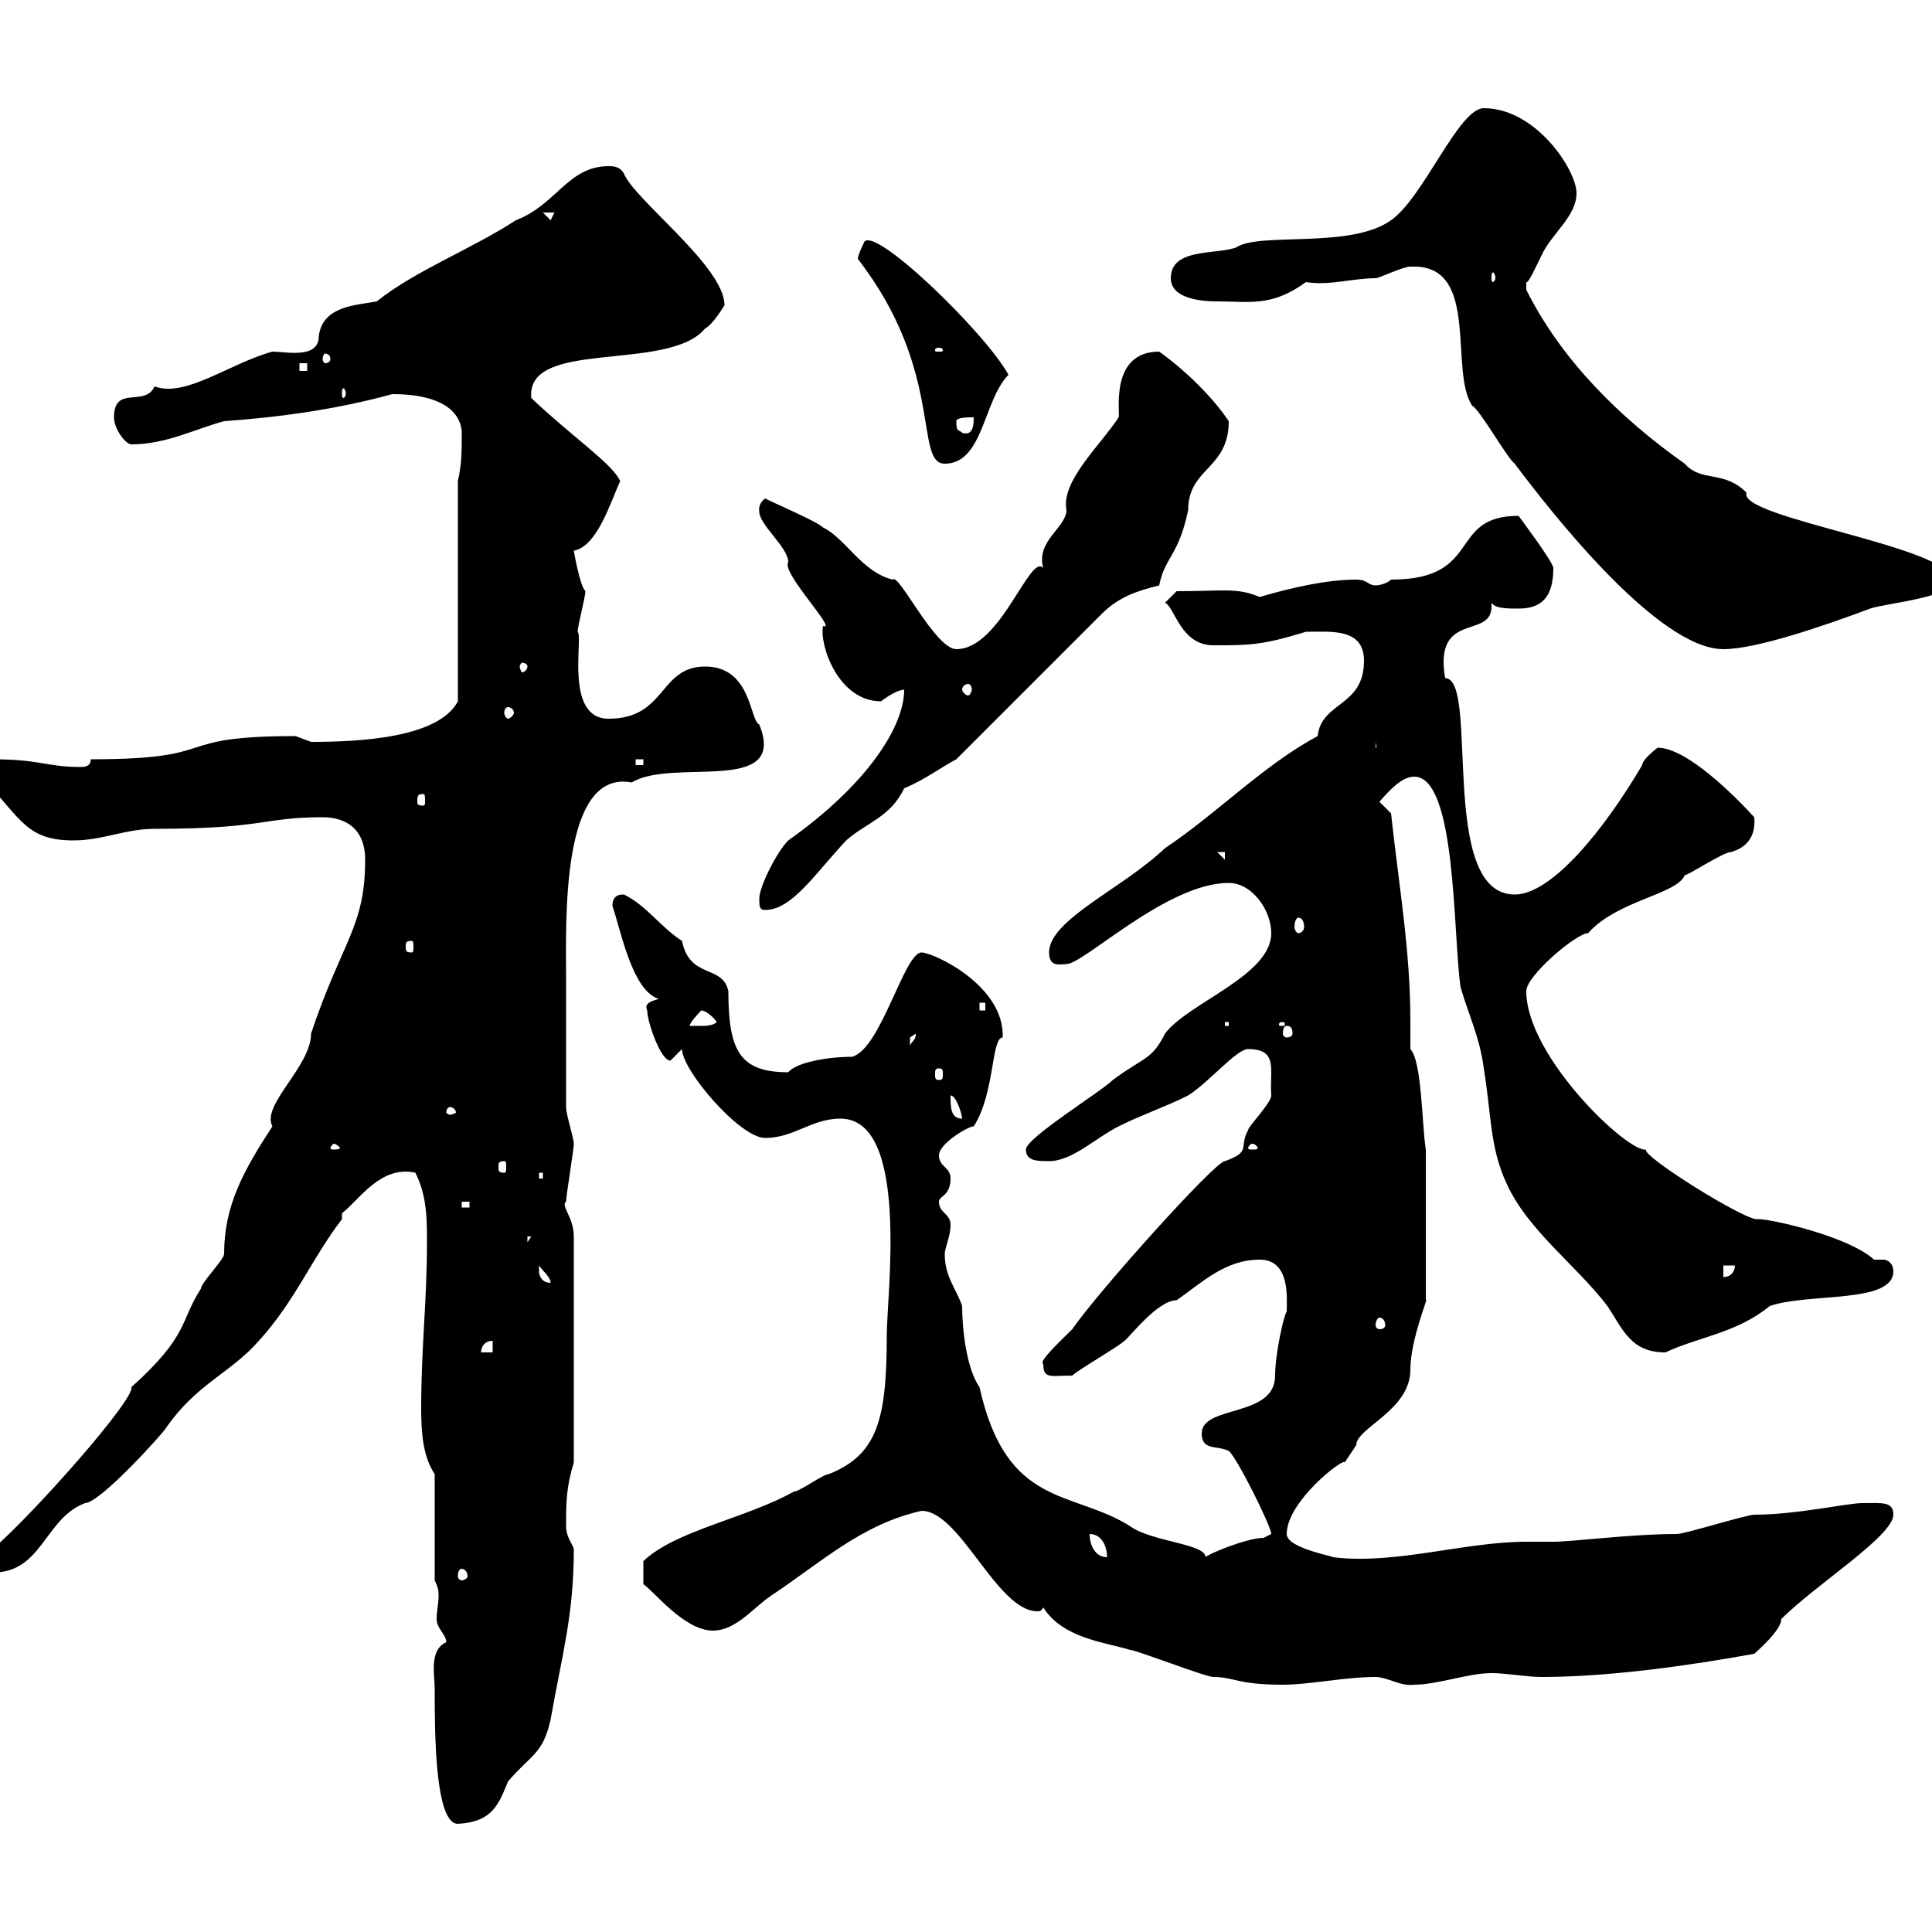 <svg xmlns="http://www.w3.org/2000/svg" xmlns:xlink="http://www.w3.org/1999/xlink" width="300" height="300"><path d="M67.50 262.20C67.50 268.80 67.50 283.20 71.10 283.20C76.50 282.90 77.40 280.20 78.90 276.60C82.50 272.40 84.30 272.40 85.50 267C87.30 256.80 89.10 250.80 89.10 240.60C89.10 240 87.90 238.80 87.90 237C87.90 233.40 87.90 231 89.10 227.10L89.10 192C89.10 189 87 187.20 87.90 186.60C87.90 185.70 89.10 178.50 89.10 177.60C89.10 176.70 87.90 173.10 87.90 171.90C87.90 169.50 87.90 157.50 87.90 155.10L87.90 152.10C87.90 143.10 87 119.40 98.10 121.50C104.40 117.60 122.40 123.60 117.90 112.50C116.40 111.90 116.70 103.50 109.50 103.50C102.30 103.50 103.50 111.60 94.50 111.60C87.60 111.60 90.60 99 89.70 98.10C89.70 97.20 90.90 92.70 90.90 91.80C90 90.90 89.10 85.50 89.10 85.50C92.70 84.90 94.80 78 96.30 74.70C95.10 72 88.80 67.80 82.50 61.80C81.60 52.50 103.80 57.90 109.50 51C110.70 50.40 112.50 47.40 112.50 47.40C112.50 41.40 98.70 31.20 96.90 27C96.30 25.80 95.10 25.80 94.50 25.80C88.20 25.80 86.40 31.80 80.10 34.20C73.20 38.70 64.50 42 58.50 46.80C55.50 47.40 50.10 47.40 49.50 52.20C49.50 55.80 44.40 54.60 42.30 54.60C35.70 56.40 28.80 61.80 24 60C22.50 63.30 17.70 59.70 17.70 64.80C17.70 66.60 19.50 69 20.40 69C25.80 69 30.30 66.60 34.80 65.40C43.20 64.80 52.20 63.60 60.90 61.20C70.80 61.20 71.70 65.70 71.70 67.20C71.70 70.20 71.70 72 71.10 74.70L71.10 108.90C68.10 114.60 55.80 115.20 48.30 115.20C48.30 115.20 45.90 114.30 45.90 114.30C25.80 114.30 35.10 117.90 14.10 117.90C14.10 118.80 13.50 119.10 12.60 119.10C7.20 119.10 6.30 117.90-1.20 117.90C-2.40 119.10-2.10 120.60-2.10 121.50C3.30 127.20 4.20 130.50 11.40 130.50C15.90 130.50 19.50 128.70 24 128.70C41.10 128.70 40.80 126.90 50.10 126.90C53.70 126.90 56.70 128.70 56.70 133.50C56.70 144 53.10 146.10 48.30 160.50C48.30 165.60 40.50 171.60 42.30 174.90C37.80 181.80 34.80 187.20 34.80 194.70C34.80 195.60 31.20 199.20 31.20 200.10C27.90 205.20 29.40 207.30 20.40 215.40C21 217.20 5.40 234.90-1.20 240.60L-1.20 244.20C6.60 244.20 6.90 235.80 13.20 233.40C15.60 233.40 25.80 222 25.80 221.70C30.60 214.80 35.70 213.30 40.20 208.20C45.90 201.90 48.30 195.60 53.10 189.30L53.10 188.40C55.80 186.30 59.10 180.90 64.50 182.10C66.30 185.70 66.30 189.30 66.30 192.90C66.30 202.20 65.40 209.10 65.40 218.70C65.40 222.60 65.70 226.20 67.50 228.90L67.50 245.40C68.10 246.60 68.10 247.20 68.10 247.80C68.10 249 67.80 250.20 67.80 251.40C67.80 252.90 69.30 253.80 69.30 255C66.60 256.20 67.50 260.10 67.50 262.20ZM162 249.60C165 254.40 171.60 255 175.50 256.20C176.40 256.20 187.20 260.40 188.40 260.40C191.70 260.40 192 261.60 199.20 261.60C203.40 261.60 208.80 260.40 213.60 260.40C215.40 260.40 217.50 261.90 219.60 261.60C223.20 261.60 228 259.80 231.60 259.80C234 259.80 237 260.40 239.40 260.40C249.90 260.40 262.50 258.60 272.40 256.80C272.70 256.50 276.60 253.20 276.60 251.40C282 246 294 238.50 294 235.20C294 233.10 292.20 233.40 289.20 233.40C286.80 233.40 279 235.20 272.40 235.20C271.20 235.20 261.60 238.20 260.40 238.20C253.20 238.20 244.20 239.40 241.20 239.40C240 239.40 238.50 239.40 237 239.40C227.40 239.40 216.60 243 207 241.80C206.40 241.50 199.80 240.30 199.80 238.20C199.80 233.10 208.80 226.20 208.80 227.10C208.80 227.10 210.60 224.40 210.60 224.40C210.60 221.70 219 219 219 212.70C219 207.90 222 201 221.40 201.90L221.40 178.50C220.80 174.90 220.80 164.70 219 162.90C219 161.40 219 160.20 219 158.40C219 147.60 217.20 137.40 216 126.30L214.20 124.50C216 122.40 217.80 120.60 219.60 120.60C226.20 120.60 225.60 145.20 226.80 153.30C228 157.50 229.80 161.10 230.40 165.90C231.60 173.10 231.30 178.20 234 183.90C237.30 191.10 244.80 196.50 249.60 202.80C252 206.40 253.20 210 258.60 210C263.70 207.60 269.70 207 274.80 202.80C280.80 200.70 294 202.50 294 197.40C294 196.20 293.10 195.60 292.50 195.60C292.20 195.60 291.30 195.60 291 195.60C287.10 192 275.10 189.30 273 189.30C271.50 189.90 254.70 179.40 255.60 178.50C252.90 179.10 237 164.10 237 153.90C237 151.50 244.80 144.90 246.60 144.90C251.10 139.80 260.40 138.90 261.60 135.90C262.20 135.90 267.60 132.30 268.80 132.30C270.90 131.70 272.70 130.20 272.40 126.90C269.40 123.60 261.90 116.10 257.40 116.10C257.40 116.10 255 117.90 255 118.80C249 129 240.90 138.90 235.20 138.90C223.20 138.90 229.80 105.30 224.40 105.30C222.60 94.80 231.60 99.30 231.60 94.20C231.60 93.90 231.60 93.90 231.60 93.60C232.20 94.50 234 94.50 235.80 94.50C239.40 94.50 241.20 92.70 241.20 88.20C241.20 87.30 235.80 80.10 235.80 80.10C224.70 80.10 230.40 90 216 90C215.40 90.60 214.20 90.90 213.60 90.90C212.40 90.90 212.40 90 210.60 90C206.10 90 200.70 91.20 195.60 92.70C192 91.20 190.20 91.80 182.70 91.80L180.90 93.60C182.40 94.20 183.30 100.20 188.40 100.20C194.10 100.20 195.90 100.20 202.80 98.10C206.70 98.10 211.80 97.50 211.80 102.60C211.80 109.80 205.20 108.90 204.60 114.30C196.20 118.80 189 126.30 180.90 131.70C174.30 138 162.90 142.80 162.90 147.90C162.90 150.30 164.70 149.70 165.60 149.70C168.30 149.70 181.20 137.10 190.80 137.10C194.40 137.10 197.40 141.30 197.40 144.90C197.40 151.50 184.50 155.70 180.90 160.50C178.80 164.70 177.60 164.10 172.80 167.70C171 169.50 159.30 176.70 159.30 178.50C159.30 180.30 161.10 180.30 162.90 180.30C166.50 180.30 170.10 176.70 173.70 174.90C177.30 173.10 180.90 171.90 184.50 170.10C187.80 168 192 162.90 193.80 162.90C198.60 162.90 197.10 166.20 197.40 170.10C197.40 171.30 193.80 174.90 193.80 175.50C192.30 178.20 194.40 178.80 190.20 180.30C188.70 180.30 170.40 200.70 166.50 206.40C165 207.90 161.10 211.50 162 211.80C162 214.20 163.20 213.60 166.50 213.60C167.40 212.70 173.70 209.10 174.60 208.20C175.20 207.90 179.70 201.90 182.70 201.90C186.60 199.20 190.20 195.60 195.60 195.60C200.40 195.60 199.80 201.60 199.80 203.70C199.50 203.70 198 210 198 213.60C198 220.20 186.60 218.10 186.60 222.60C186.60 225.30 189 224.40 190.80 225.30C192 226.20 197.40 237 197.40 238.20C197.40 238.20 196.20 238.80 196.20 238.80C193.50 238.80 187.20 241.50 187.20 241.80C187.20 239.70 178.80 239.40 175.50 237C166.50 231.30 156.30 234.30 152.10 215.40C150 212.40 149.40 206.10 149.40 202.80C148.50 200.10 146.70 198.30 146.70 194.70C146.70 193.80 147.60 192 147.60 190.20C147.60 188.40 145.80 188.40 145.80 186.60C145.80 185.70 147.60 185.70 147.60 183C147.60 181.20 145.80 181.20 145.80 179.40C145.80 177.60 150.30 174.90 151.20 174.90C154.50 169.80 153.90 161.10 155.70 161.10C156 153 144.90 147.90 143.10 147.90C140.40 147.90 136.80 162.90 132.30 164.10C128.40 164.10 123.60 165 122.40 166.50C114.90 166.50 113.10 163.20 113.10 153.90C112.20 149.70 107.10 152.10 105.90 146.10C102.60 144 100.50 140.70 96.90 138.90C96.30 138.90 95.10 138.90 95.10 140.70C96.30 144 98.10 153.90 102.30 155.10C101.40 155.40 99.90 155.70 100.50 156.90C100.50 158.70 102.60 164.70 104.10 164.70C104.10 164.70 105.90 162.90 105.90 162.90C105.90 166.20 114.90 176.70 118.80 176.70C123.30 176.70 126 173.70 130.50 173.70C141.30 173.70 137.70 201 137.70 207.30C137.70 220.50 136.20 225.90 128.70 228.90C127.80 228.90 124.20 231.60 123.30 231.60C115.80 235.80 105 237.60 99.90 242.40L99.90 246C101.40 246.90 106.20 253.20 110.70 253.20C114.30 253.20 117 249.60 119.70 247.80C127.80 242.40 133.80 236.70 143.10 234.60C149.10 234.60 154.80 250.20 161.10 250.20C161.40 250.20 161.70 250.20 162 249.60ZM71.70 243.60C72 243.60 72.60 243.90 72.60 244.80C72.60 245.10 72 245.40 71.70 245.40C71.40 245.40 71.10 245.10 71.10 244.80C71.10 243.90 71.40 243.60 71.70 243.60ZM169.20 238.20C171 238.20 171.90 240 171.90 241.80C170.10 241.80 169.20 240 169.20 238.20ZM76.50 208.20L76.50 210L74.70 210C74.70 209.10 75.30 208.20 76.50 208.20ZM214.20 204.60C214.80 204.60 215.10 205.20 215.10 205.80C215.10 206.10 214.80 206.40 214.20 206.40C213.90 206.40 213.60 206.10 213.60 205.80C213.60 205.20 213.90 204.60 214.20 204.60ZM83.70 197.40C83.70 197.40 83.70 196.50 83.70 196.50C84.30 197.40 85.50 198.30 85.50 199.20C84.30 199.20 83.70 198.30 83.70 197.40ZM267.60 196.50L269.40 196.50C269.40 197.40 268.80 198.30 267.60 198.30ZM81.90 192L82.50 192L81.90 192.90ZM71.70 186.60L72.90 186.60L72.90 187.50L71.70 187.50ZM83.70 182.10L84.30 182.10L84.30 183L83.70 183ZM78.30 180.30C78.60 180.30 78.60 180.60 78.60 181.20C78.60 181.80 78.60 182.10 78.30 182.10C77.40 182.10 77.40 181.80 77.40 181.20C77.40 180.60 77.40 180.30 78.30 180.30ZM51.90 177.60C52.20 177.60 52.80 178.20 52.80 178.20C52.80 178.50 52.20 178.50 51.90 178.50C51.60 178.50 51.30 178.50 51.30 178.20C51.30 178.20 51.60 177.60 51.90 177.60ZM194.40 177.60C195 177.60 195.30 178.20 195.30 178.20C195.30 178.50 195 178.50 194.40 178.50C194.10 178.50 193.80 178.50 193.80 178.20C193.80 178.20 194.10 177.60 194.40 177.60ZM147.60 170.10C148.50 170.10 149.40 173.10 149.40 173.70C147.60 173.70 147.60 171.90 147.60 170.10ZM69.90 171.90C70.20 171.90 70.80 172.20 70.80 172.80C70.80 172.80 70.20 173.10 69.90 173.10C69.60 173.10 69.30 172.80 69.30 172.80C69.30 172.20 69.60 171.90 69.90 171.90ZM145.80 165.90C146.40 165.90 146.40 166.20 146.40 166.80C146.40 167.40 146.40 167.70 145.80 167.70C145.20 167.70 145.20 167.40 145.20 166.80C145.20 166.20 145.20 165.90 145.80 165.90ZM142.20 160.50C142.20 161.40 141.90 161.40 141.30 162.30C141.30 162.30 141.30 162.30 141.30 161.10C141.30 161.10 142.20 160.50 142.20 160.50ZM199.80 159.30C200.40 159.30 200.70 159.60 200.70 160.50C200.70 160.80 200.40 161.10 199.80 161.10C199.50 161.10 199.20 160.80 199.20 160.50C199.20 159.60 199.50 159.30 199.80 159.30ZM108.90 156.90C109.50 156.90 110.70 157.80 111.30 158.70C110.70 159.30 109.50 159.30 108.90 159.30C107.70 159.30 107.10 159.30 107.10 159.30C107.10 158.70 108.90 156.90 108.90 156.90ZM190.20 158.70L190.80 158.70L190.80 159.30L190.20 159.30ZM199.20 158.70C199.50 158.70 199.50 159 199.50 159C199.50 159.30 199.50 159.30 199.20 159.30C198.60 159.30 198.60 159.30 198.60 159C198.60 159 198.60 158.70 199.20 158.70ZM152.10 155.70L153 155.70L153 156.90L152.10 156.90ZM63.90 146.10C64.20 146.10 64.20 146.40 64.20 147C64.20 147.60 64.20 147.90 63.90 147.90C63 147.90 63 147.60 63 147C63 146.40 63 146.10 63.90 146.10ZM201.60 142.50C202.20 142.50 202.50 143.10 202.50 144C202.50 144.30 202.20 144.90 201.60 144.90C201.30 144.90 201 144.30 201 144C201 143.10 201.30 142.50 201.60 142.50ZM117.90 139.50C117.90 140.70 117.90 141.30 118.80 141.30C123 141.30 126.60 135.60 131.40 130.50C134.40 127.80 138.30 126.90 140.40 122.40C143.40 121.20 146.70 118.80 148.50 117.90L171 95.40C173.70 92.70 176.40 91.80 180 90.90C180.90 86.40 183 86.40 184.50 79.20C184.50 72.60 190.80 72.90 190.80 65.40C188.40 61.80 184.20 57.60 180 54.60C172.20 54.60 174 64.20 173.70 64.80C171 69 164.70 74.70 165.60 79.20C165.60 81.90 160.80 84 162 88.20C159.90 85.80 155.40 100.80 148.50 100.80C145.20 100.80 139.50 88.80 138.60 90C133.80 88.80 131.40 83.70 127.80 81.90C126.90 81 120.60 78.30 118.80 77.40C117.60 78.30 117.90 79.50 117.90 79.20C117.60 81.30 122.40 84.90 122.40 87.30C121.20 88.80 130.20 98.10 127.80 97.20C127.20 100.20 130.20 108.90 136.80 108.90C138 108 139.50 107.10 140.40 107.10C140.40 112.80 134.70 121.80 122.40 130.50C120.60 132.30 117.90 137.70 117.90 139.50ZM189 132.30L190.20 132.30L190.20 133.50ZM65.70 123.30C66 123.30 66 123.60 66 124.50C66 124.80 66 125.10 65.70 125.10C64.80 125.10 64.80 124.80 64.80 124.50C64.80 123.60 64.80 123.30 65.70 123.30ZM98.70 117.90L99.90 117.90L99.90 118.80L98.70 118.80ZM213.60 115.20L214.20 118.80L214.20 116.10L213.60 116.10ZM78.90 109.80C79.20 109.80 79.80 110.10 79.80 110.70C79.80 111 79.20 111.60 78.90 111.60C78.60 111.60 78.30 111 78.30 110.70C78.30 110.10 78.60 109.80 78.90 109.80ZM150.30 106.20C150.60 106.20 150.90 106.50 150.90 107.10C150.90 107.40 150.60 108 150.30 108C150 108 149.40 107.40 149.40 107.10C149.40 106.50 150 106.20 150.30 106.20ZM81.90 103.50C81.90 103.80 81.60 104.40 81 104.40C81 104.40 80.70 103.80 80.70 103.50C80.70 103.20 81 102.90 81 102.90C81.60 102.90 81.90 103.20 81.90 103.50ZM219.60 41.40C229.80 41.40 225 57.60 228.60 63C229.80 63.60 234 71.10 235.20 72C240.60 79.20 257.40 100.80 267.60 100.80C272.70 100.80 283.20 97.20 290.40 94.50C293.10 93.60 303.90 92.70 303 90C303 84.90 269.70 80.40 271.20 76.50C267.60 72.90 264.30 75 261.60 72C251.40 64.80 242.40 55.80 237 45C237 45 237 45 237 43.80C237.30 44.10 238.50 41.40 239.40 39.60C240.90 36.30 244.80 33.60 244.80 30C244.80 26.40 238.50 16.80 230.40 16.80C226.50 16.80 221.10 30.60 216 34.20C209.70 38.70 195.60 36 192 38.40C189 39.60 181.80 38.40 181.80 43.20C181.80 46.20 186 46.80 189 46.80C194.10 46.80 197.40 47.70 202.80 43.80C206.40 44.40 210 43.20 213.60 43.20C214.20 43.20 217.80 41.40 219 41.40C219 41.40 219.60 41.40 219.60 41.40ZM133.20 40.20C146.70 57.60 141.90 72 146.70 72C152.70 72 152.70 62.10 156.60 58.20C153 51.60 135 34.20 134.10 37.80C134.10 37.80 133.20 39.60 133.20 40.20ZM148.50 65.40C148.50 64.80 150.30 64.80 151.20 64.80C151.20 65.70 151.20 67.80 149.40 67.20C148.80 66.60 148.50 67.20 148.50 65.40ZM53.70 61.20C53.70 61.50 53.40 61.80 53.40 61.80C53.10 61.80 53.10 61.50 53.10 61.20C53.10 60.60 53.10 60.30 53.40 60.30C53.40 60.30 53.70 60.60 53.70 61.20ZM46.50 56.40L47.70 56.40L47.70 57.60L46.50 57.60ZM51.30 55.80C51.30 56.10 51 56.40 50.40 56.40C50.40 56.40 50.10 56.10 50.10 55.80C50.10 55.20 50.40 54.90 50.40 54.90C51 54.90 51.30 55.20 51.30 55.80ZM145.80 54C146.40 54 146.40 54.30 146.40 54.30C146.40 54.60 146.40 54.60 145.80 54.60C145.20 54.60 145.20 54.60 145.20 54.30C145.20 54.30 145.20 54 145.80 54ZM232.20 43.20C232.20 43.50 231.90 43.80 231.90 43.80C231.60 43.80 231.60 43.50 231.60 43.20C231.60 42.60 231.60 42.30 231.90 42.30C231.90 42.30 232.20 42.60 232.20 43.20ZM84.30 33L86.10 33L85.50 34.20Z"/></svg>